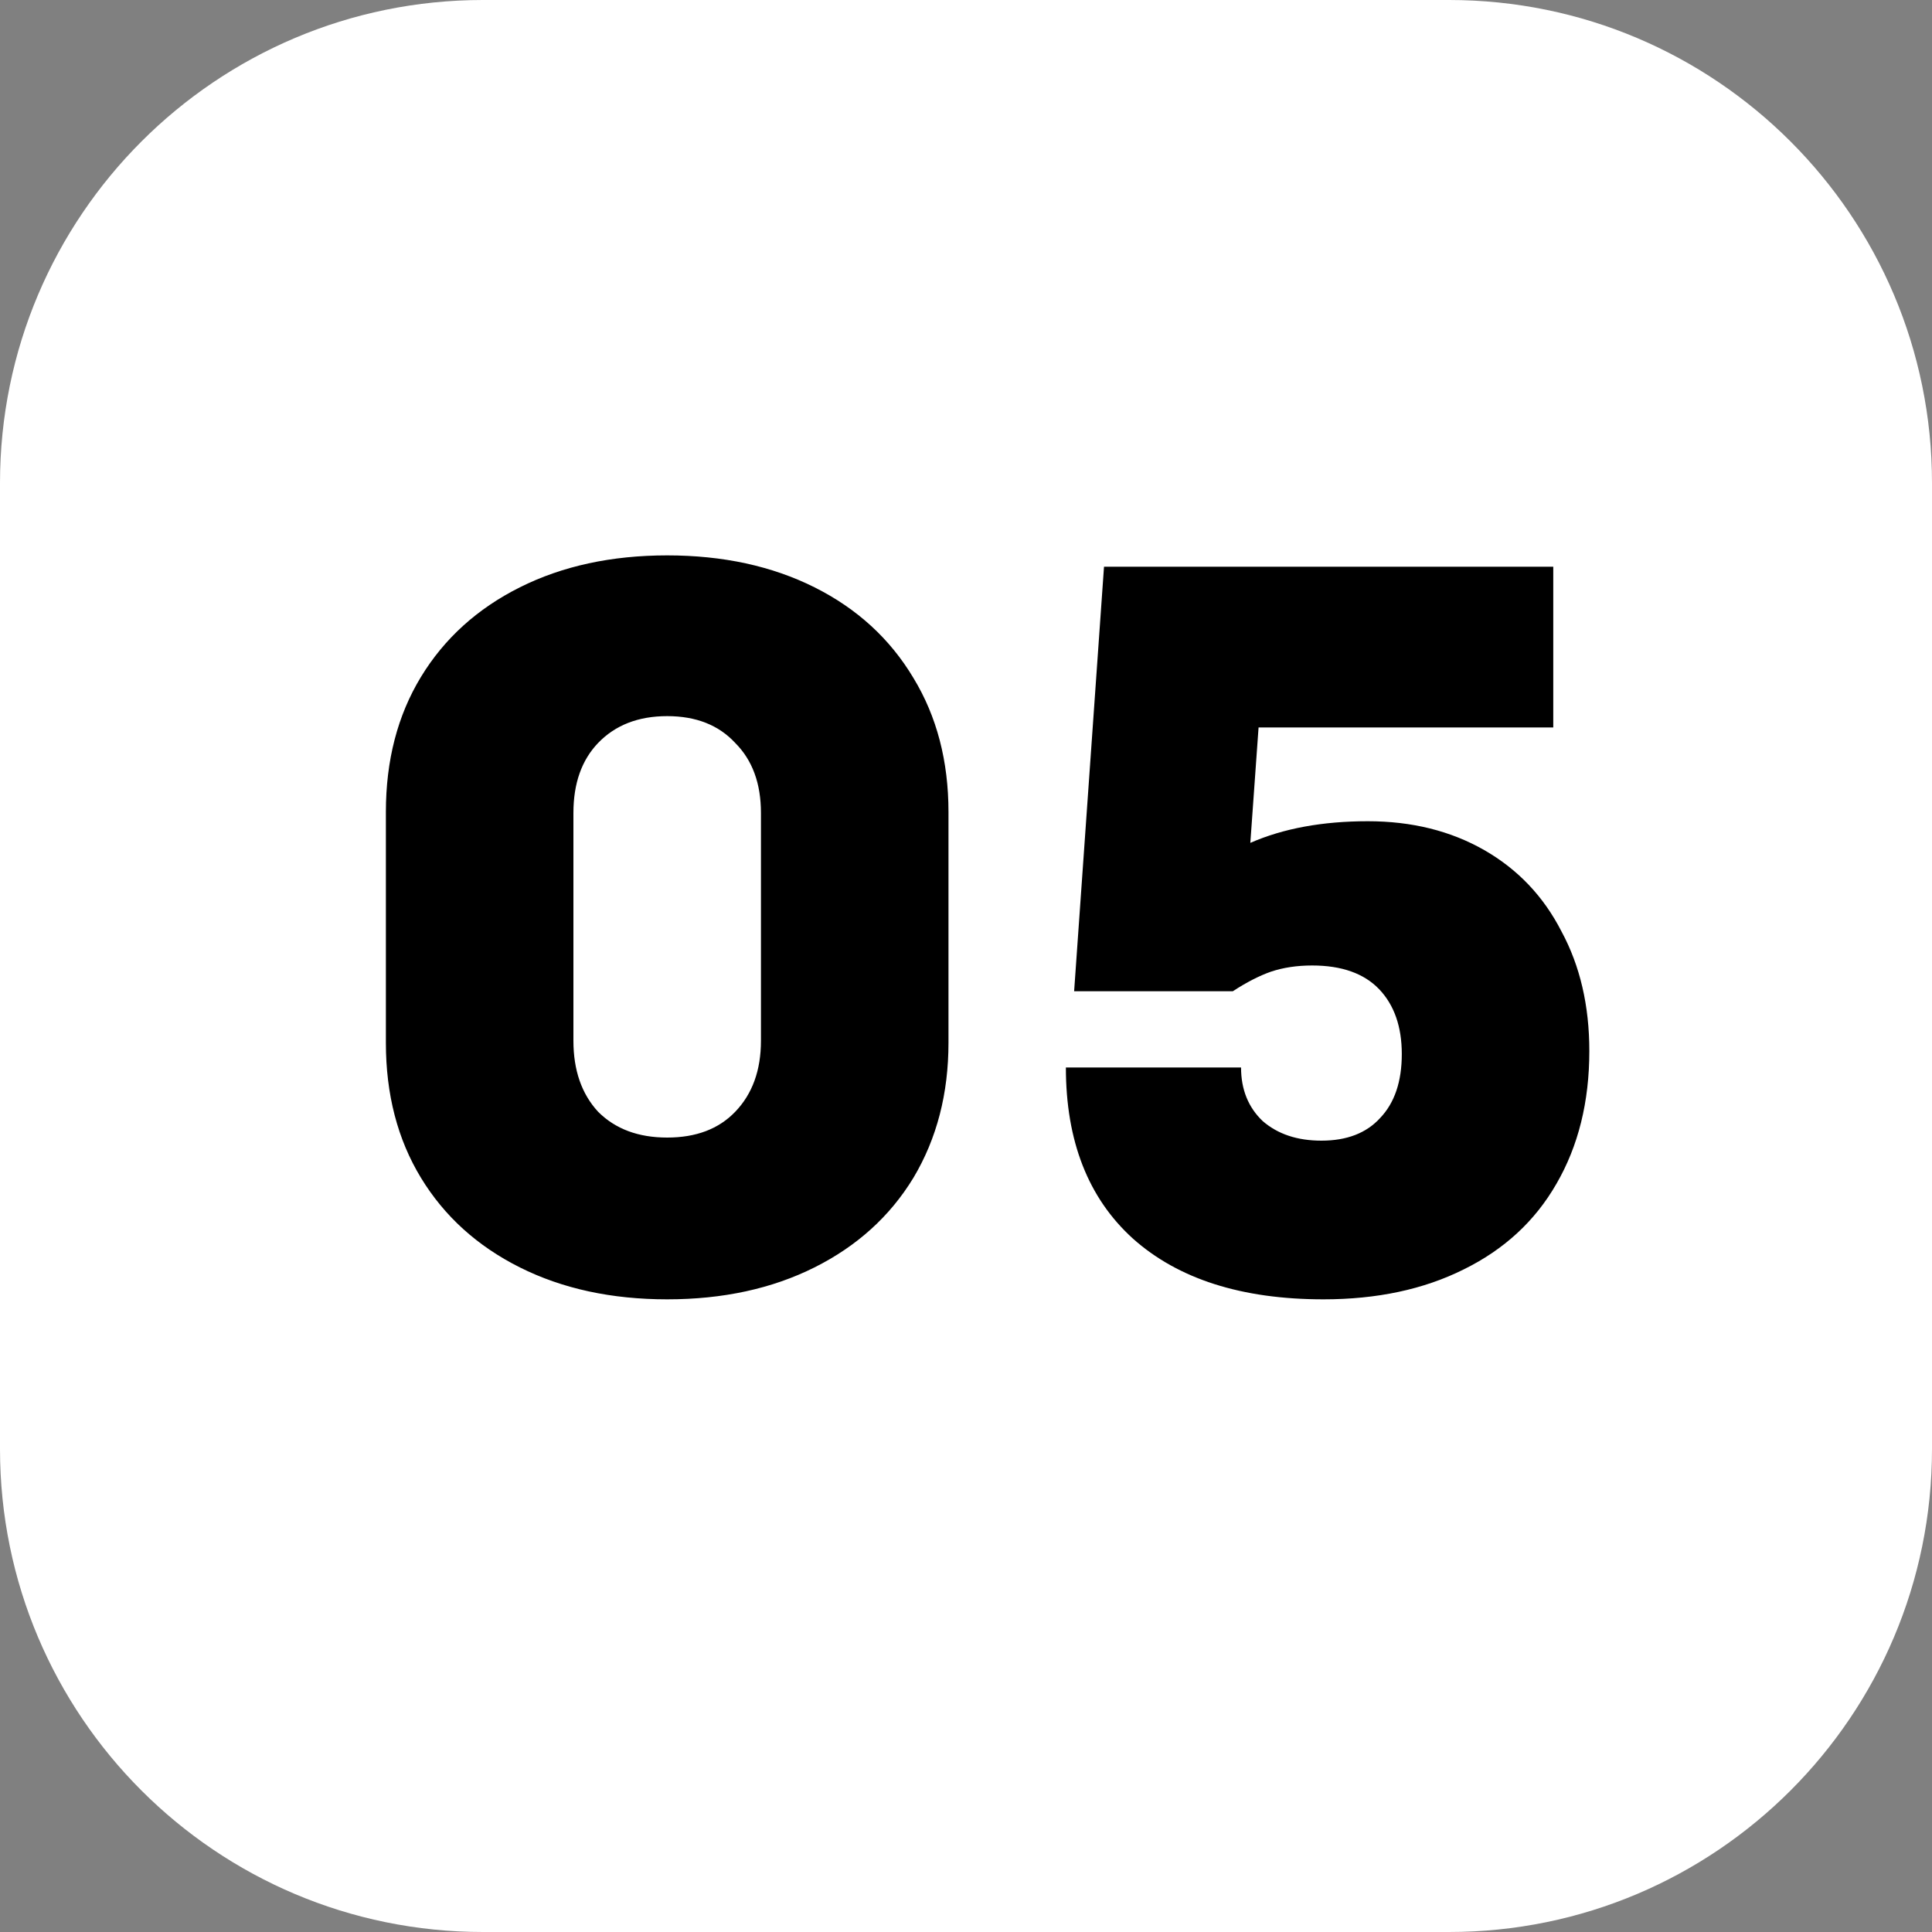<?xml version="1.0" encoding="UTF-8"?> <svg xmlns="http://www.w3.org/2000/svg" width="30" height="30" viewBox="0 0 30 30" fill="none"><rect x="0" y="0" width="30" height="30" fill="#808080" stroke="none"/> <path d="M22.5 0H7.5C3.358 0 0 3.358 0 7.5V22.5C0 26.642 3.358 30 7.5 30H22.5C26.642 30 30 26.642 30 22.5V7.5C30 3.358 26.642 0 22.5 0Z" fill="white"></path> <path d="M10.36 20.176C9.496 20.176 8.733 20.011 8.072 19.68C7.411 19.349 6.899 18.885 6.536 18.288C6.173 17.691 5.992 16.992 5.992 16.192V12.608C5.992 11.808 6.173 11.109 6.536 10.512C6.899 9.915 7.411 9.451 8.072 9.12C8.733 8.789 9.496 8.624 10.36 8.624C11.224 8.624 11.987 8.789 12.648 9.12C13.309 9.451 13.821 9.92 14.184 10.528C14.547 11.125 14.728 11.819 14.728 12.608V16.192C14.728 16.981 14.547 17.68 14.184 18.288C13.821 18.885 13.309 19.349 12.648 19.68C11.987 20.011 11.224 20.176 10.36 20.176ZM10.36 17.664C10.808 17.664 11.16 17.531 11.416 17.264C11.683 16.987 11.816 16.619 11.816 16.16V12.624C11.816 12.165 11.683 11.803 11.416 11.536C11.16 11.259 10.808 11.12 10.36 11.12C9.912 11.12 9.555 11.259 9.288 11.536C9.032 11.803 8.904 12.165 8.904 12.624V16.16C8.904 16.619 9.032 16.987 9.288 17.264C9.555 17.531 9.912 17.664 10.36 17.664ZM21.239 12.752C21.921 12.752 22.524 12.901 23.047 13.2C23.569 13.499 23.969 13.92 24.247 14.464C24.535 14.997 24.679 15.616 24.679 16.32C24.679 17.109 24.508 17.797 24.167 18.384C23.836 18.96 23.356 19.403 22.727 19.712C22.108 20.021 21.383 20.176 20.551 20.176C19.281 20.176 18.295 19.861 17.591 19.232C16.897 18.603 16.551 17.717 16.551 16.576H19.271C19.271 16.917 19.383 17.195 19.607 17.408C19.841 17.611 20.145 17.712 20.519 17.712C20.913 17.712 21.217 17.595 21.431 17.36C21.655 17.125 21.767 16.795 21.767 16.368C21.767 15.941 21.649 15.605 21.415 15.36C21.18 15.115 20.833 14.992 20.375 14.992C20.14 14.992 19.927 15.024 19.735 15.088C19.553 15.152 19.356 15.253 19.143 15.392H16.679L17.143 8.8H24.119V11.296H19.543L19.415 13.088C19.927 12.864 20.535 12.752 21.239 12.752Z" fill="black"></path> </svg> 